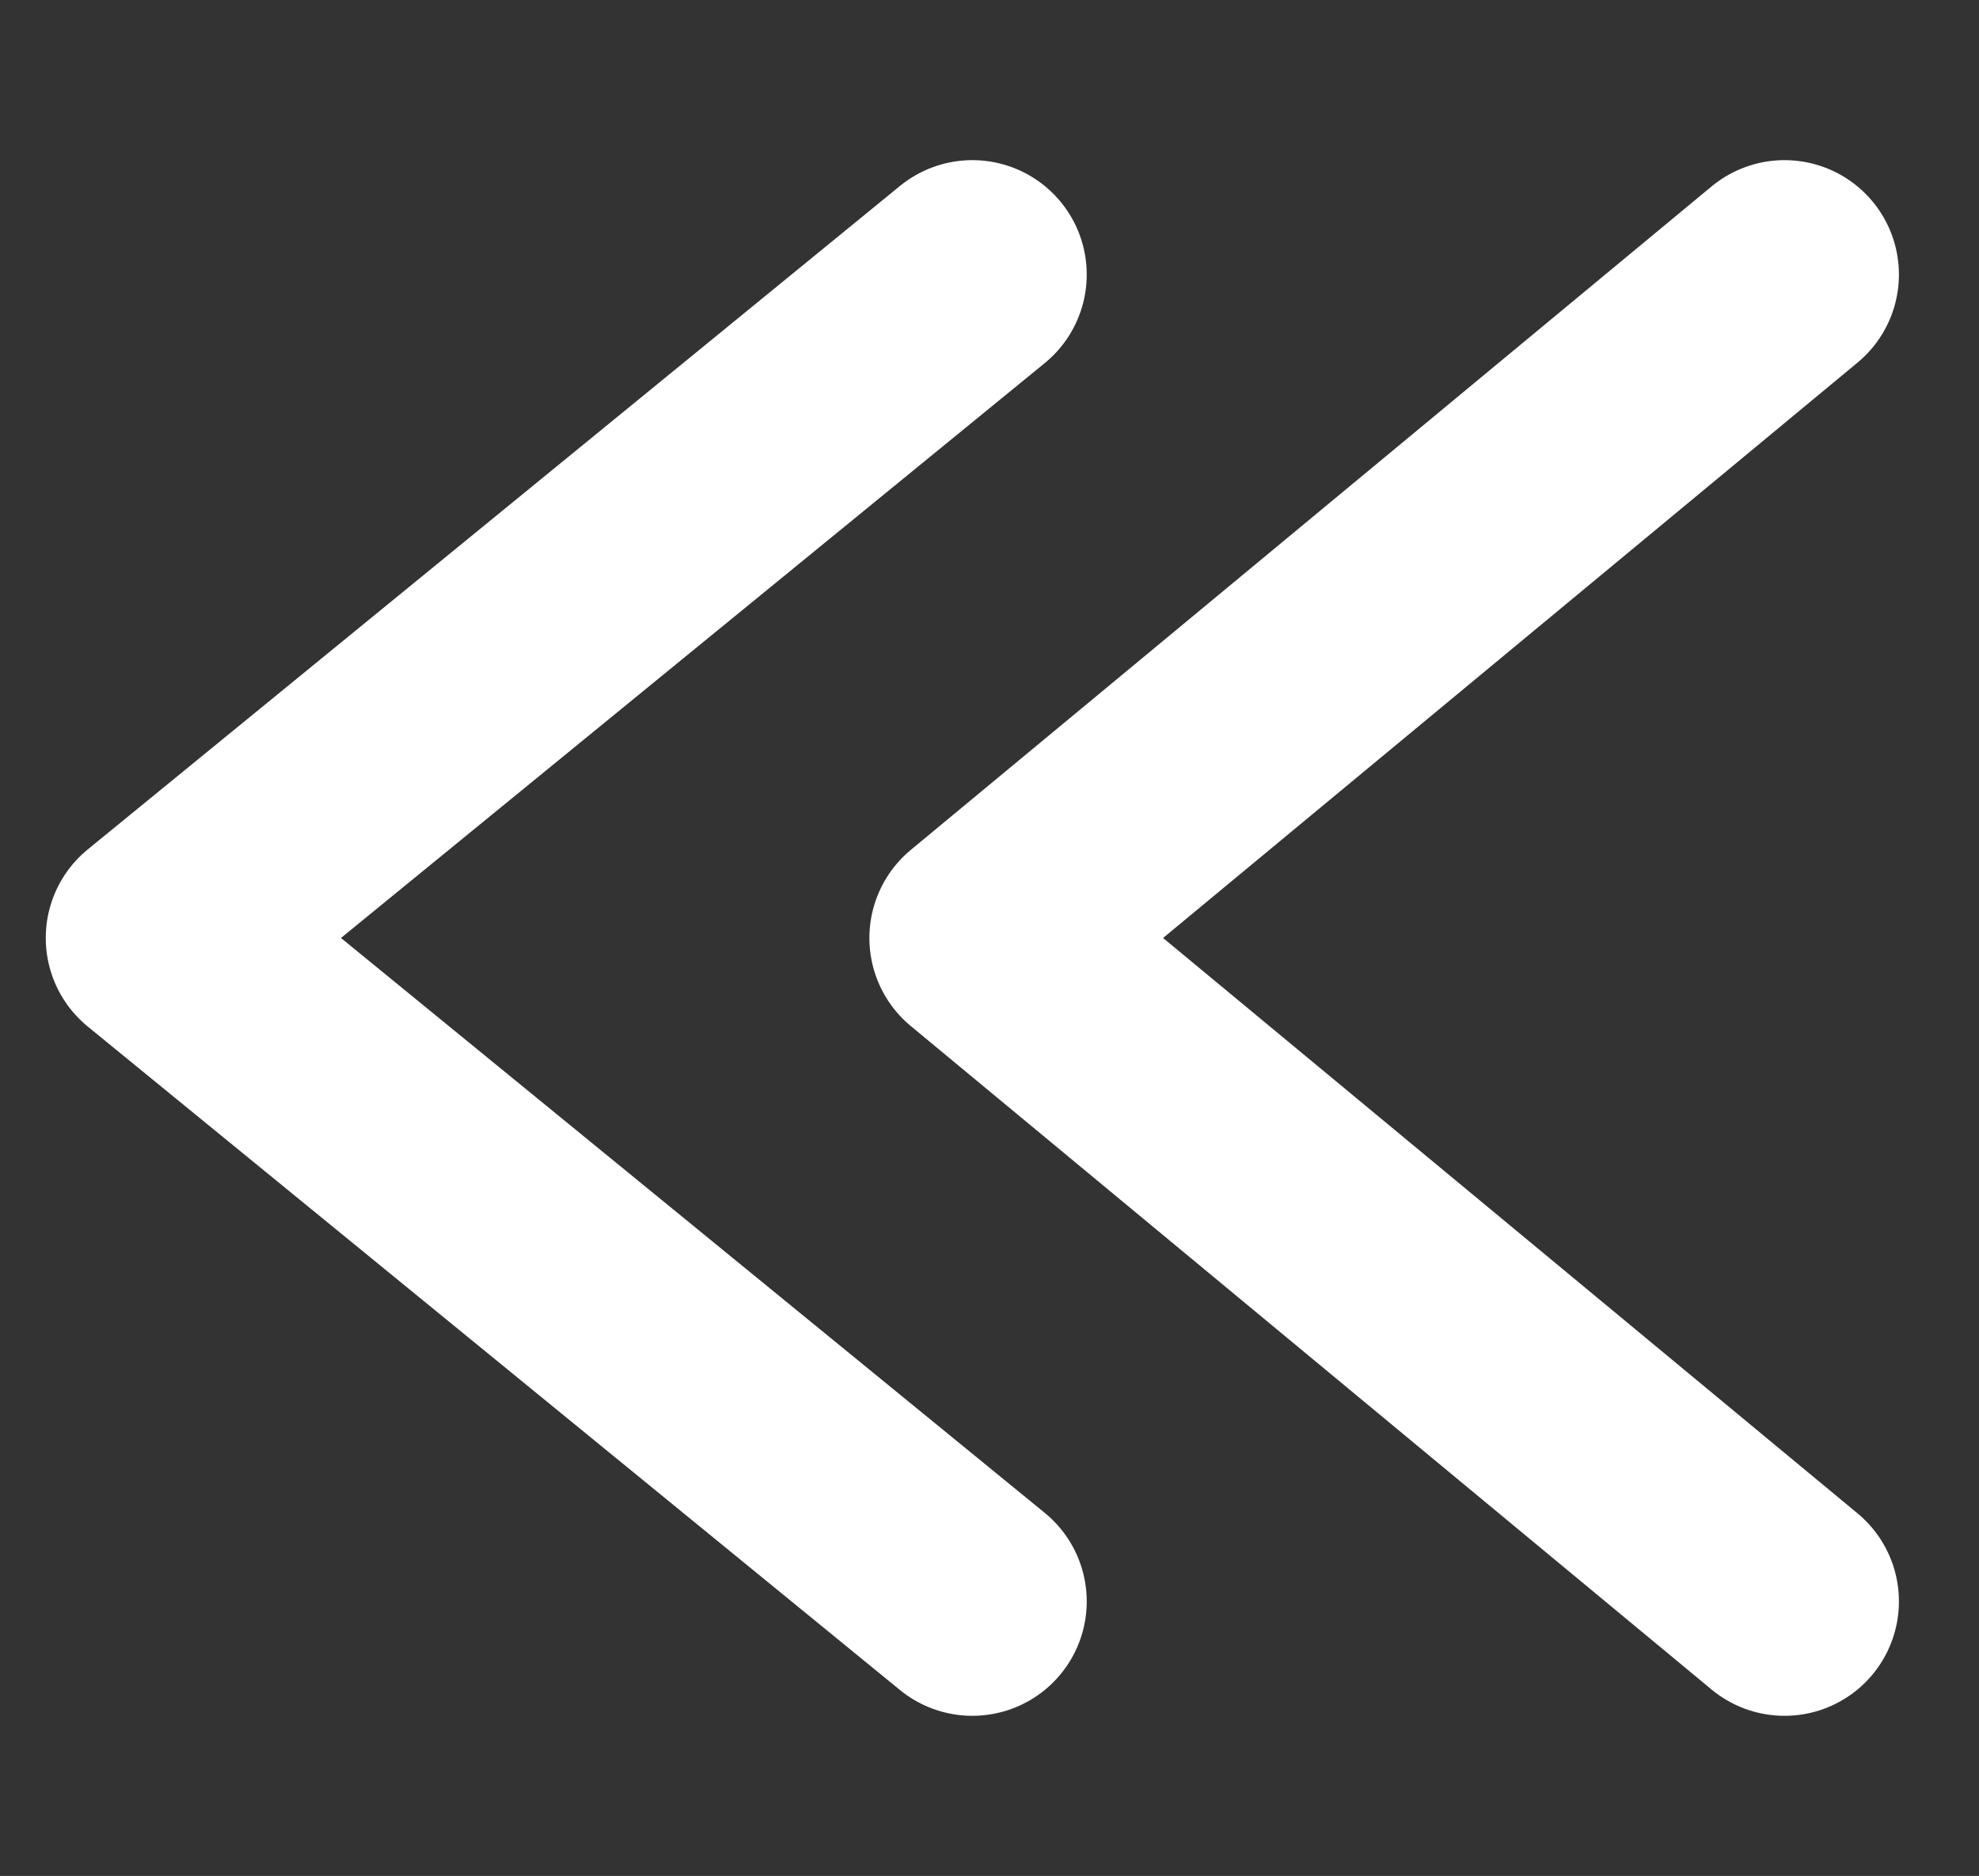 <?xml version="1.0" encoding="utf-8"?>
<!-- Generator: Adobe Illustrator 27.9.6, SVG Export Plug-In . SVG Version: 9.03 Build 54986)  -->
<svg version="1.1" id="Camada_1" xmlns="http://www.w3.org/2000/svg" xmlns:xlink="http://www.w3.org/1999/xlink" x="0px" y="0px"
	 viewBox="0 0 17.3 16.4" style="enable-background:new 0 0 17.3 16.4;" xml:space="preserve">
<rect x="0" y="0" width="17.3" height="16.4" fill="#333333" stroke="none"/>
<style type="text/css">
	.st0{fill:none;stroke:#FFFFFF;stroke-width:2;stroke-linecap:round;stroke-linejoin:round;stroke-miterlimit:10;}
</style>
<g>
	<polyline class="st0" points="8.5,14 1.4,8.2 8.5,2.4 	"/>
	<polyline class="st0" points="15.6,14 8.6,8.2 15.6,2.4 	"/>
</g>
</svg>
